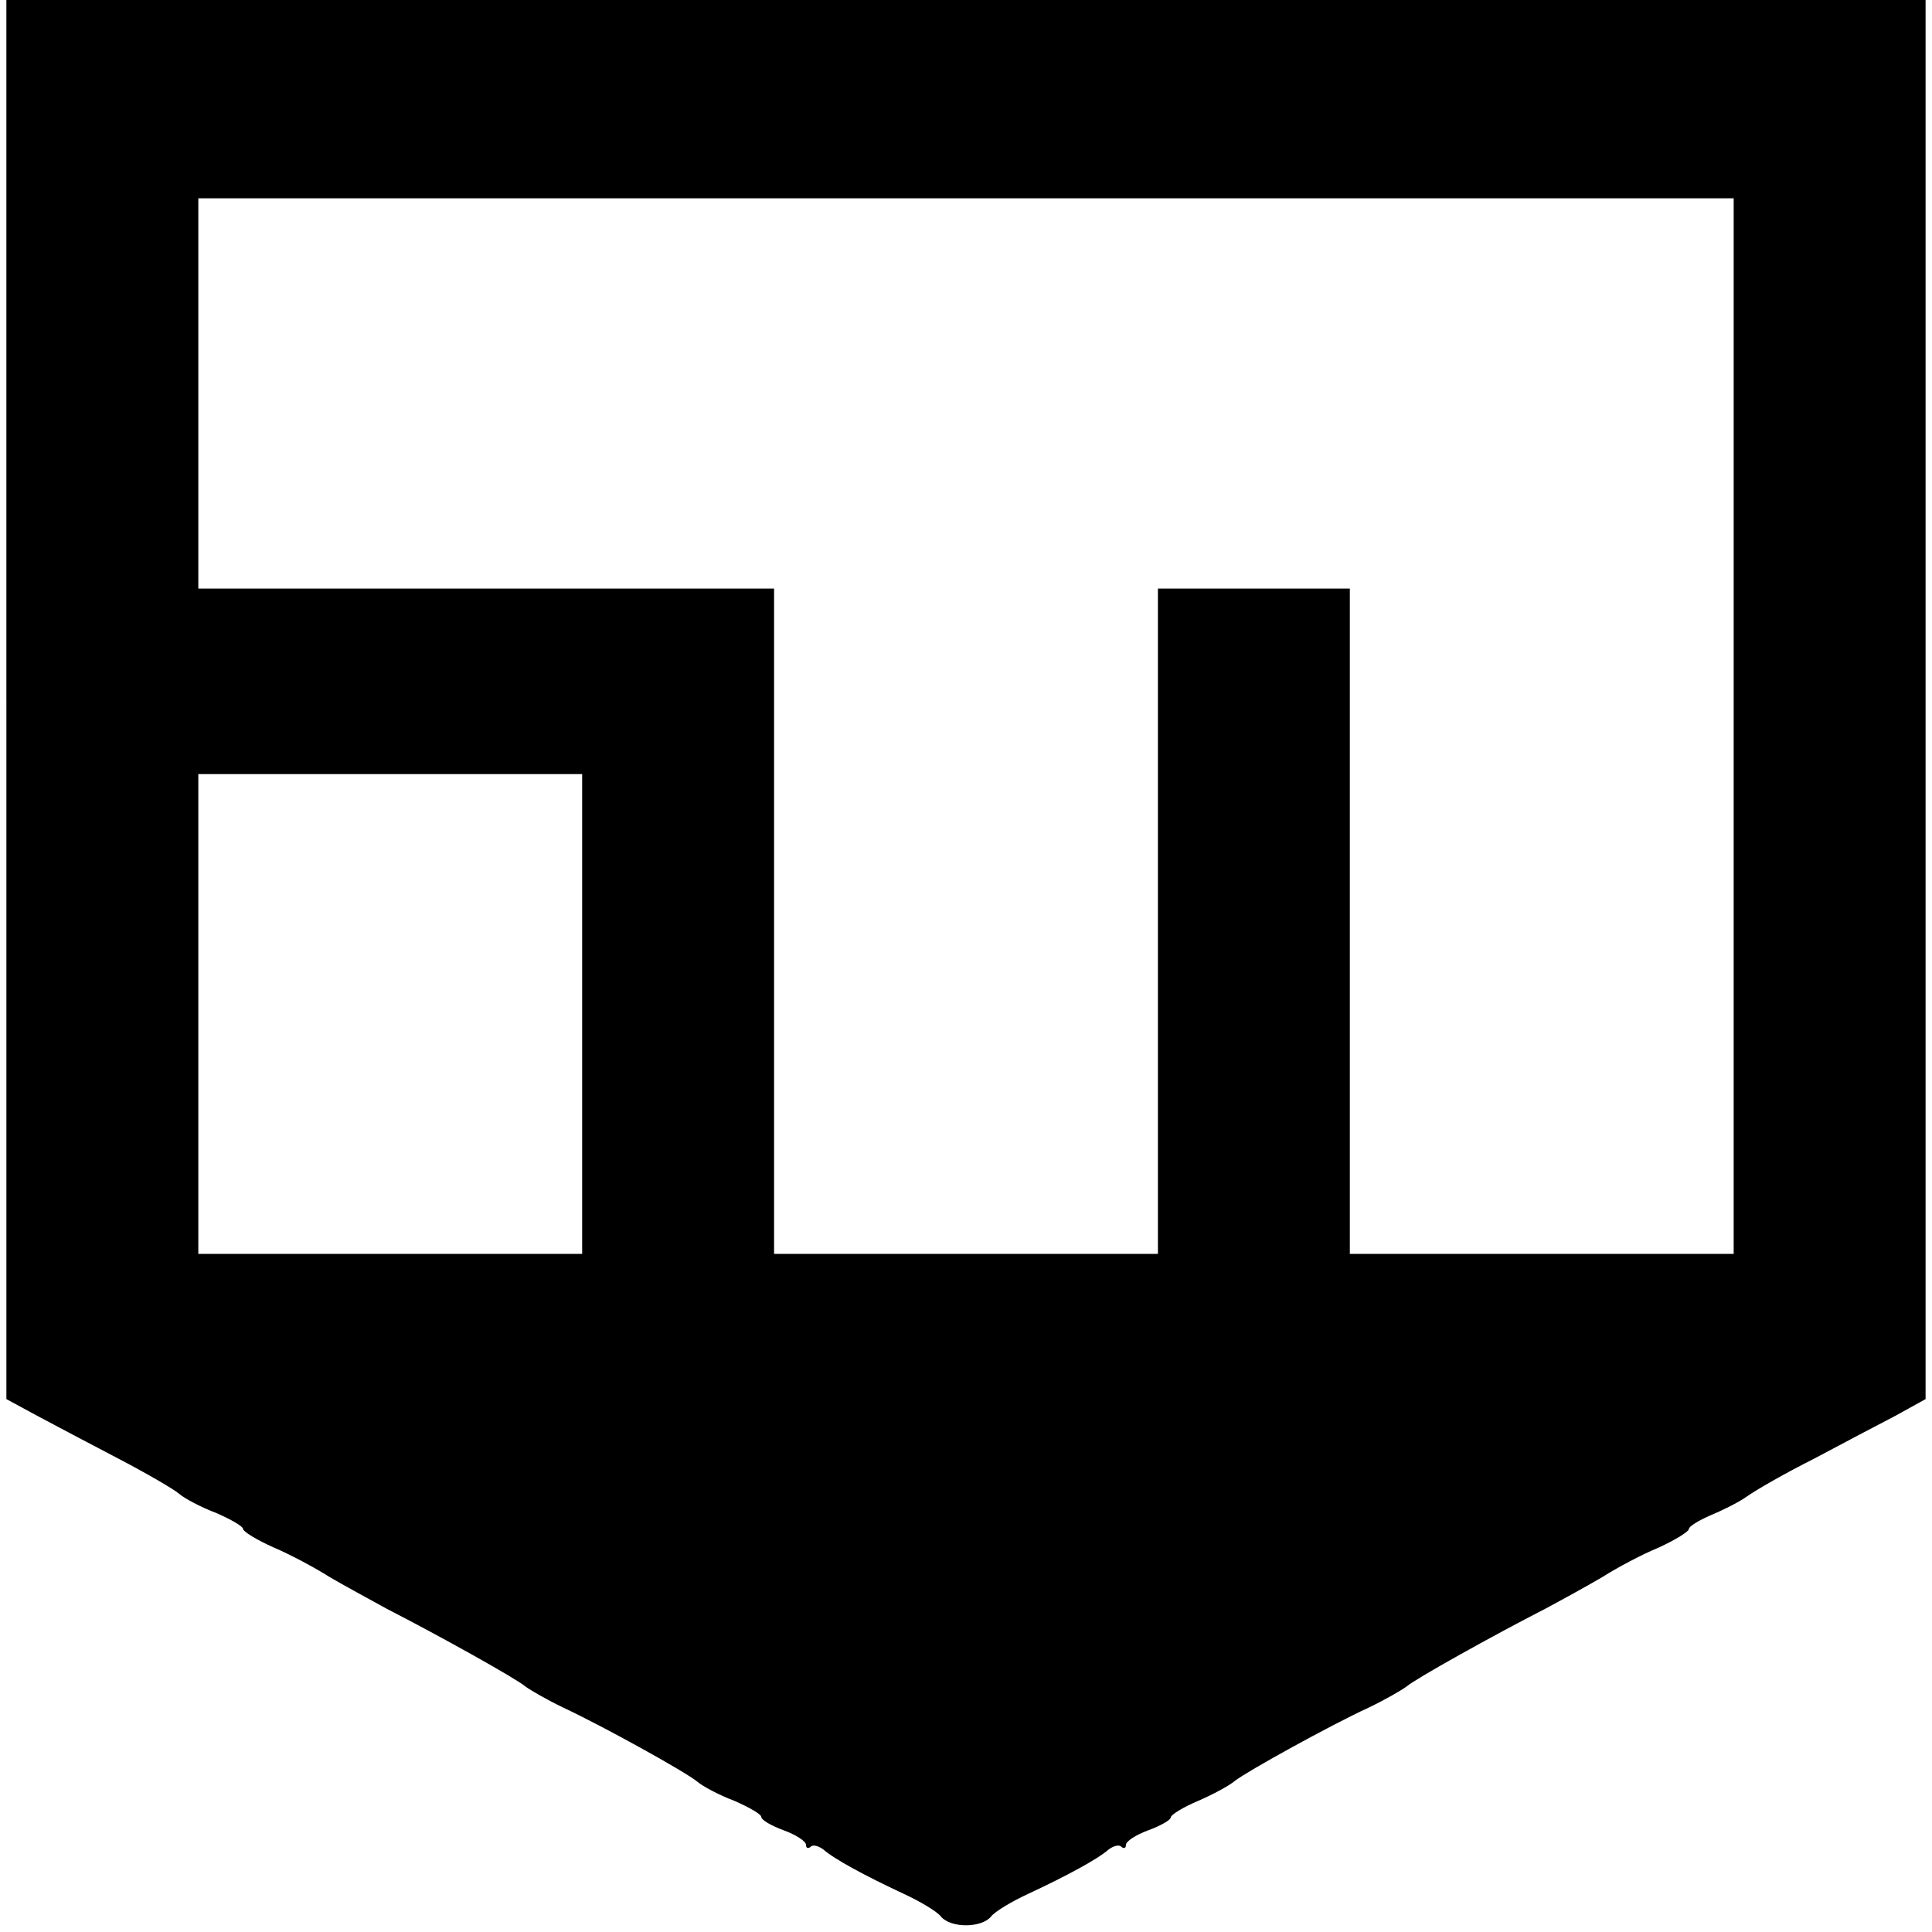 <?xml version="1.0" standalone="no"?>
<!DOCTYPE svg PUBLIC "-//W3C//DTD SVG 20010904//EN"
 "http://www.w3.org/TR/2001/REC-SVG-20010904/DTD/svg10.dtd">
<svg version="1.0" xmlns="http://www.w3.org/2000/svg"
 width="302pt" height="302pt" viewBox="0 0 302 302"
 preserveAspectRatio="xMidYMid meet">
<g transform="translate(0,302) scale(0.1,-0.1)"
fill="#000000" stroke="none">
<path d="M10 1927 l0 -1094 48 -26 c26 -14 83 -44 127 -67 44 -23 87 -48 95
-55 8 -7 34 -21 58 -30 23 -10 42 -21 42 -25 0 -4 21 -17 48 -29 26 -11 65
-32 87 -46 22 -13 63 -35 90 -50 82 -42 202 -109 216 -121 8 -6 34 -21 59 -33
64 -30 192 -101 210 -116 8 -7 34 -21 58 -30 23 -10 42 -21 42 -25 0 -5 16
-14 35 -21 19 -7 35 -17 35 -23 0 -5 3 -6 7 -3 3 4 12 2 20 -4 17 -15 65 -41
125 -69 26 -12 53 -28 59 -36 15 -18 63 -18 78 0 6 8 33 24 59 36 60 28 108
54 125 69 8 6 17 8 20 4 4 -3 7 -2 7 3 0 6 16 16 35 23 19 7 35 16 35 20 0 4
19 16 43 26 23 10 49 24 57 31 19 15 151 88 210 115 25 12 51 27 59 33 14 12
134 79 216 121 28 15 68 37 90 50 22 14 61 35 88 46 26 12 47 25 47 29 0 4 15
13 33 21 17 7 44 20 58 30 14 10 61 37 105 59 43 23 100 53 127 67 l47 26 0
1094 0 1093 -1500 0 -1500 0 0 -1093z m2700 -42 l0 -825 -300 0 -300 0 0 520
0 520 -150 0 -150 0 0 -520 0 -520 -300 0 -300 0 0 520 0 520 -450 0 -450 0 0
305 0 305 1200 0 1200 0 0 -825z m-1800 -450 l0 -375 -300 0 -300 0 0 375 0
375 300 0 300 0 0 -375z"/>
</g>
</svg>
